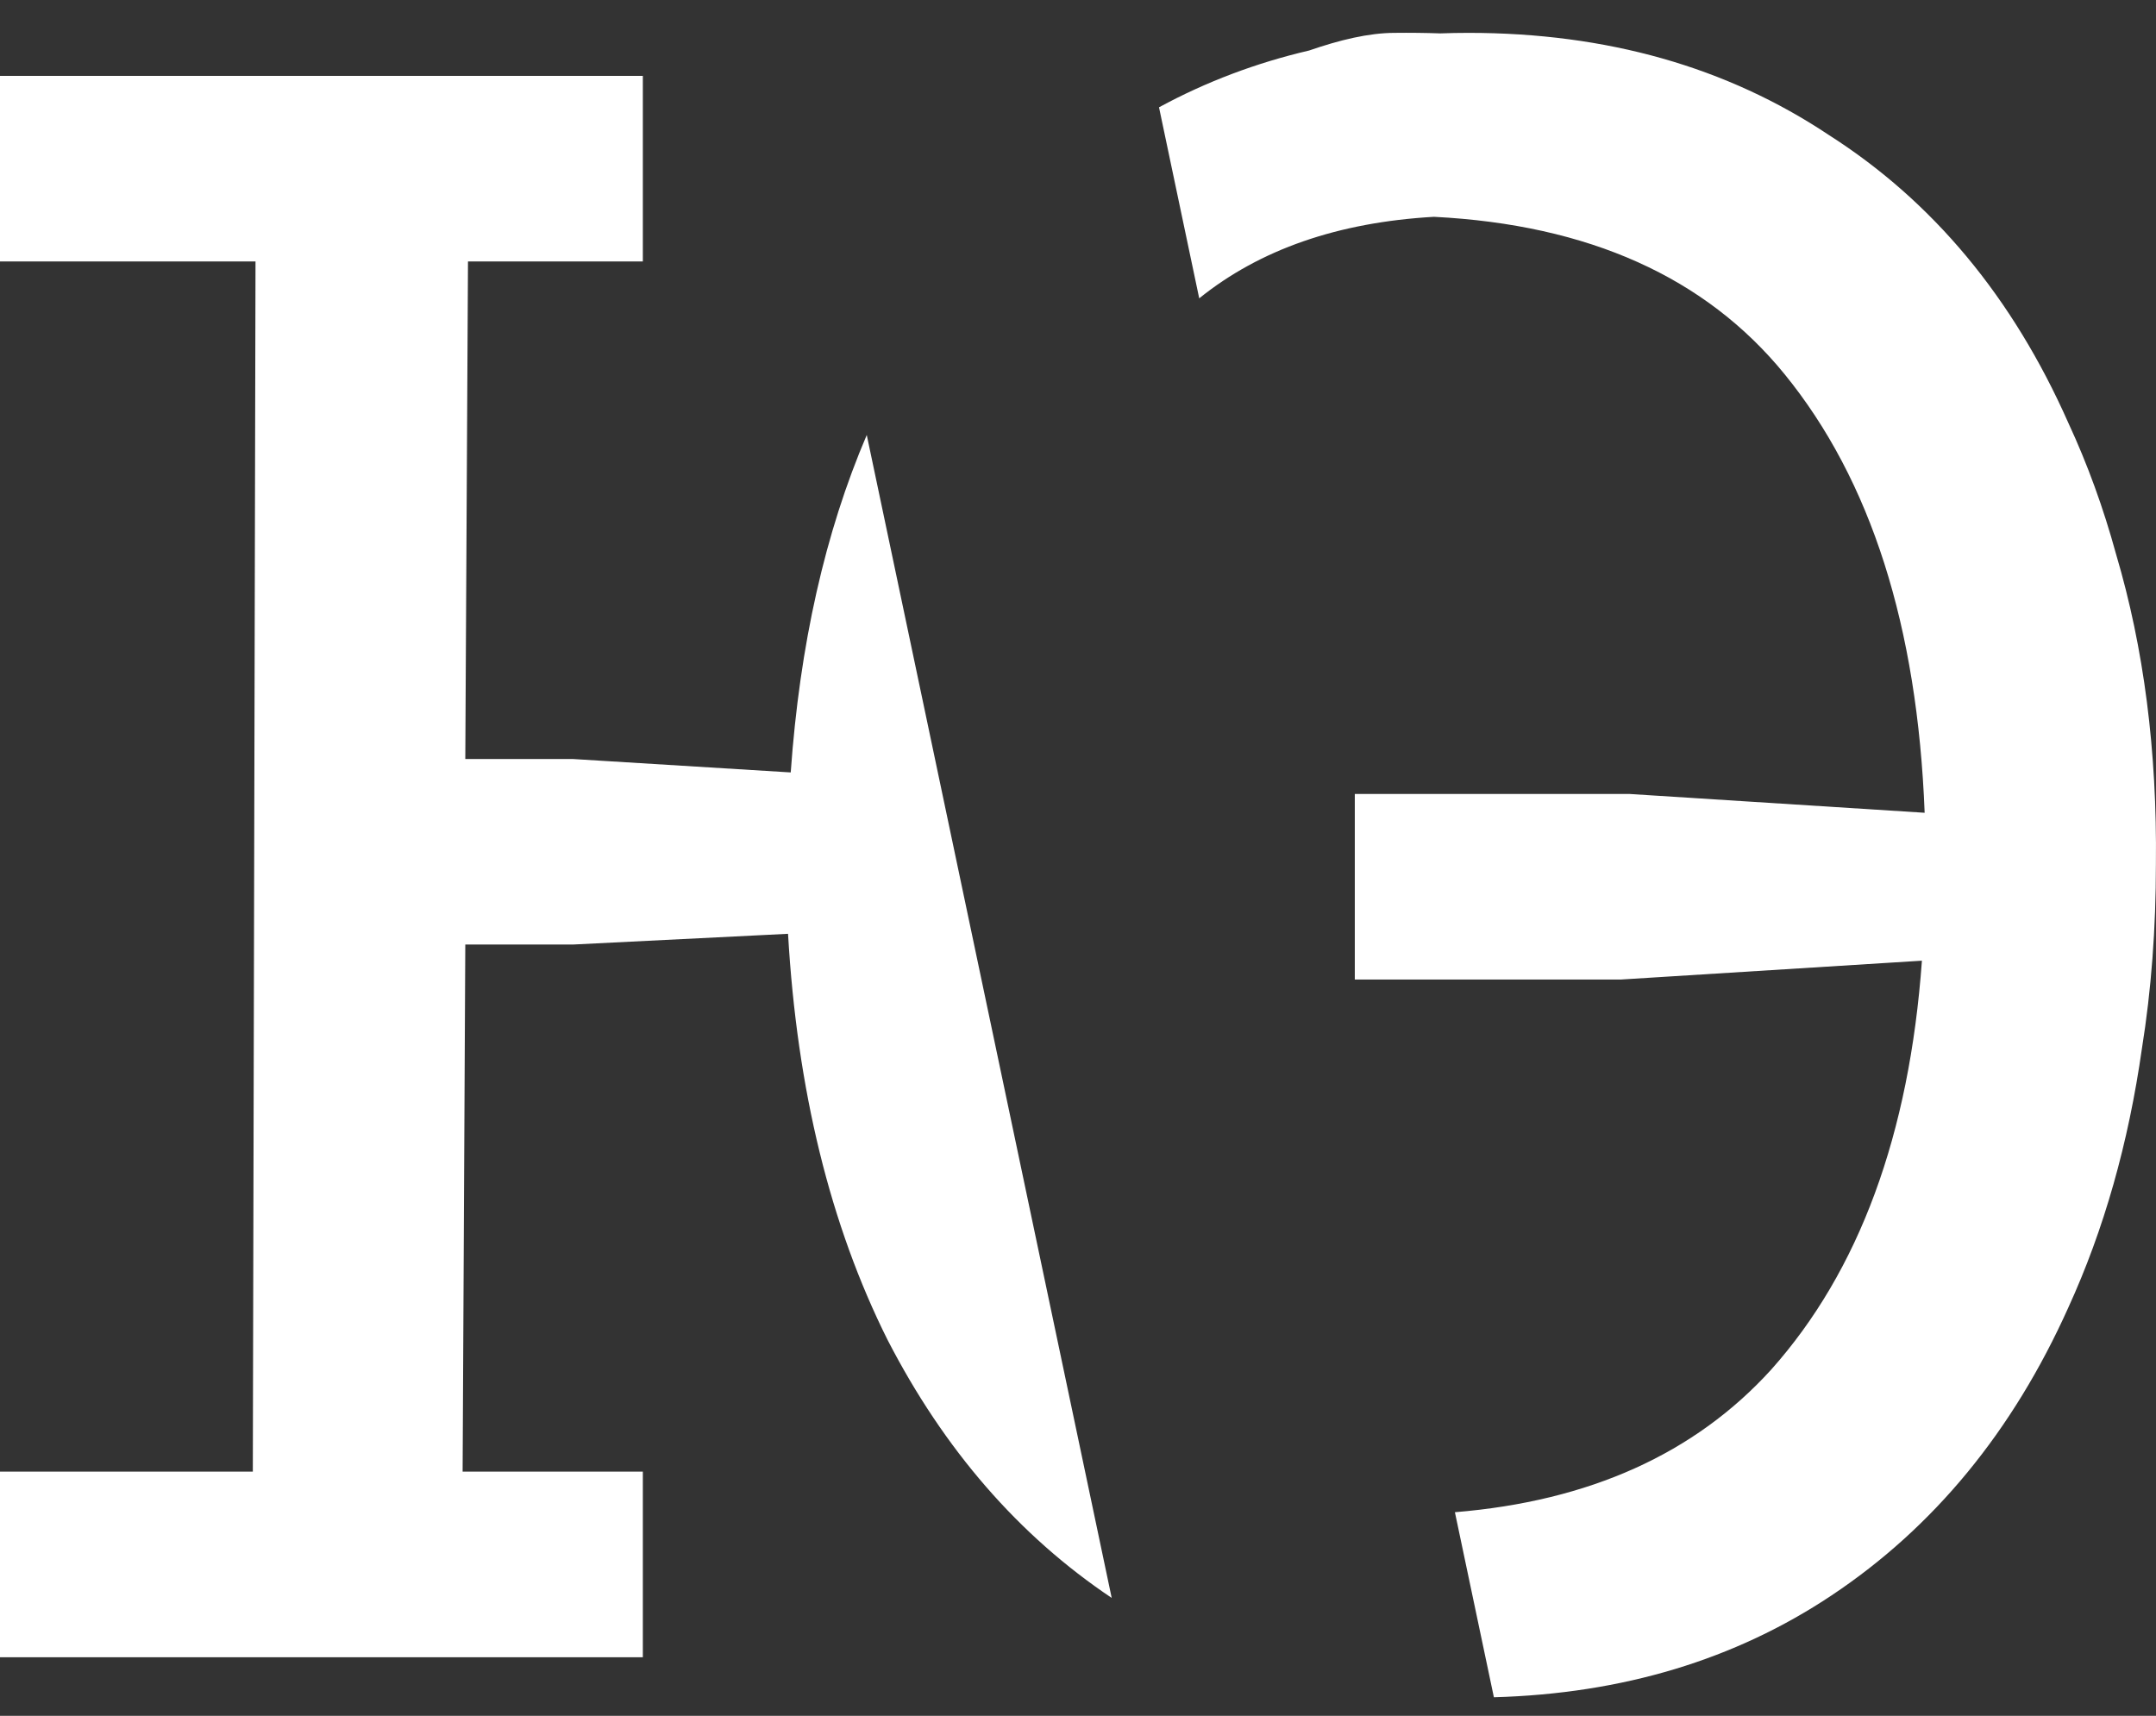 <?xml version="1.0" encoding="UTF-8"?> <svg xmlns="http://www.w3.org/2000/svg" width="49" height="39" viewBox="0 0 49 39" fill="none"><rect x="0" y="0" width="49" height="39" fill="#333333" stroke="none"/> <path fill-rule="evenodd" clip-rule="evenodd" d="M19.699 9.887C18.752 12.101 18.176 14.658 17.971 17.557L13.02 17.252H10.575L10.636 5.943H14.61V1.725H0V5.943H5.807L5.746 33.45H0V37.668H14.61V33.45H10.514L10.575 21.469H13.02L17.91 21.225C18.114 24.77 18.868 27.847 20.172 30.455C21.459 32.952 23.157 34.907 25.266 36.32L19.699 9.887ZM33.952 38.578C36.874 38.497 39.433 37.725 41.628 36.262C43.951 34.714 45.744 32.533 47.007 29.721C47.816 27.953 48.374 25.987 48.681 23.826C48.893 22.503 48.998 21.106 48.998 19.636C49.026 17.07 48.724 14.725 48.093 12.598C47.804 11.543 47.442 10.547 47.007 9.611C45.744 6.758 43.93 4.578 41.567 3.07C39.244 1.521 36.514 0.747 33.376 0.747C33.16 0.747 32.946 0.751 32.733 0.759C32.393 0.747 32.048 0.743 31.699 0.747C31.11 0.747 30.441 0.91 29.753 1.148C28.545 1.43 27.408 1.86 26.341 2.439L27.255 6.781C28.633 5.67 30.41 5.053 32.589 4.928C36.107 5.107 38.765 6.301 40.563 8.51C42.519 10.915 43.578 14.236 43.742 18.474L37.026 18.046H30.791V22.264H36.843L43.68 21.836C43.395 25.789 42.254 28.886 40.257 31.128C38.522 33.04 36.125 34.121 33.066 34.372L33.952 38.578Z" fill="white"></path> </svg> 